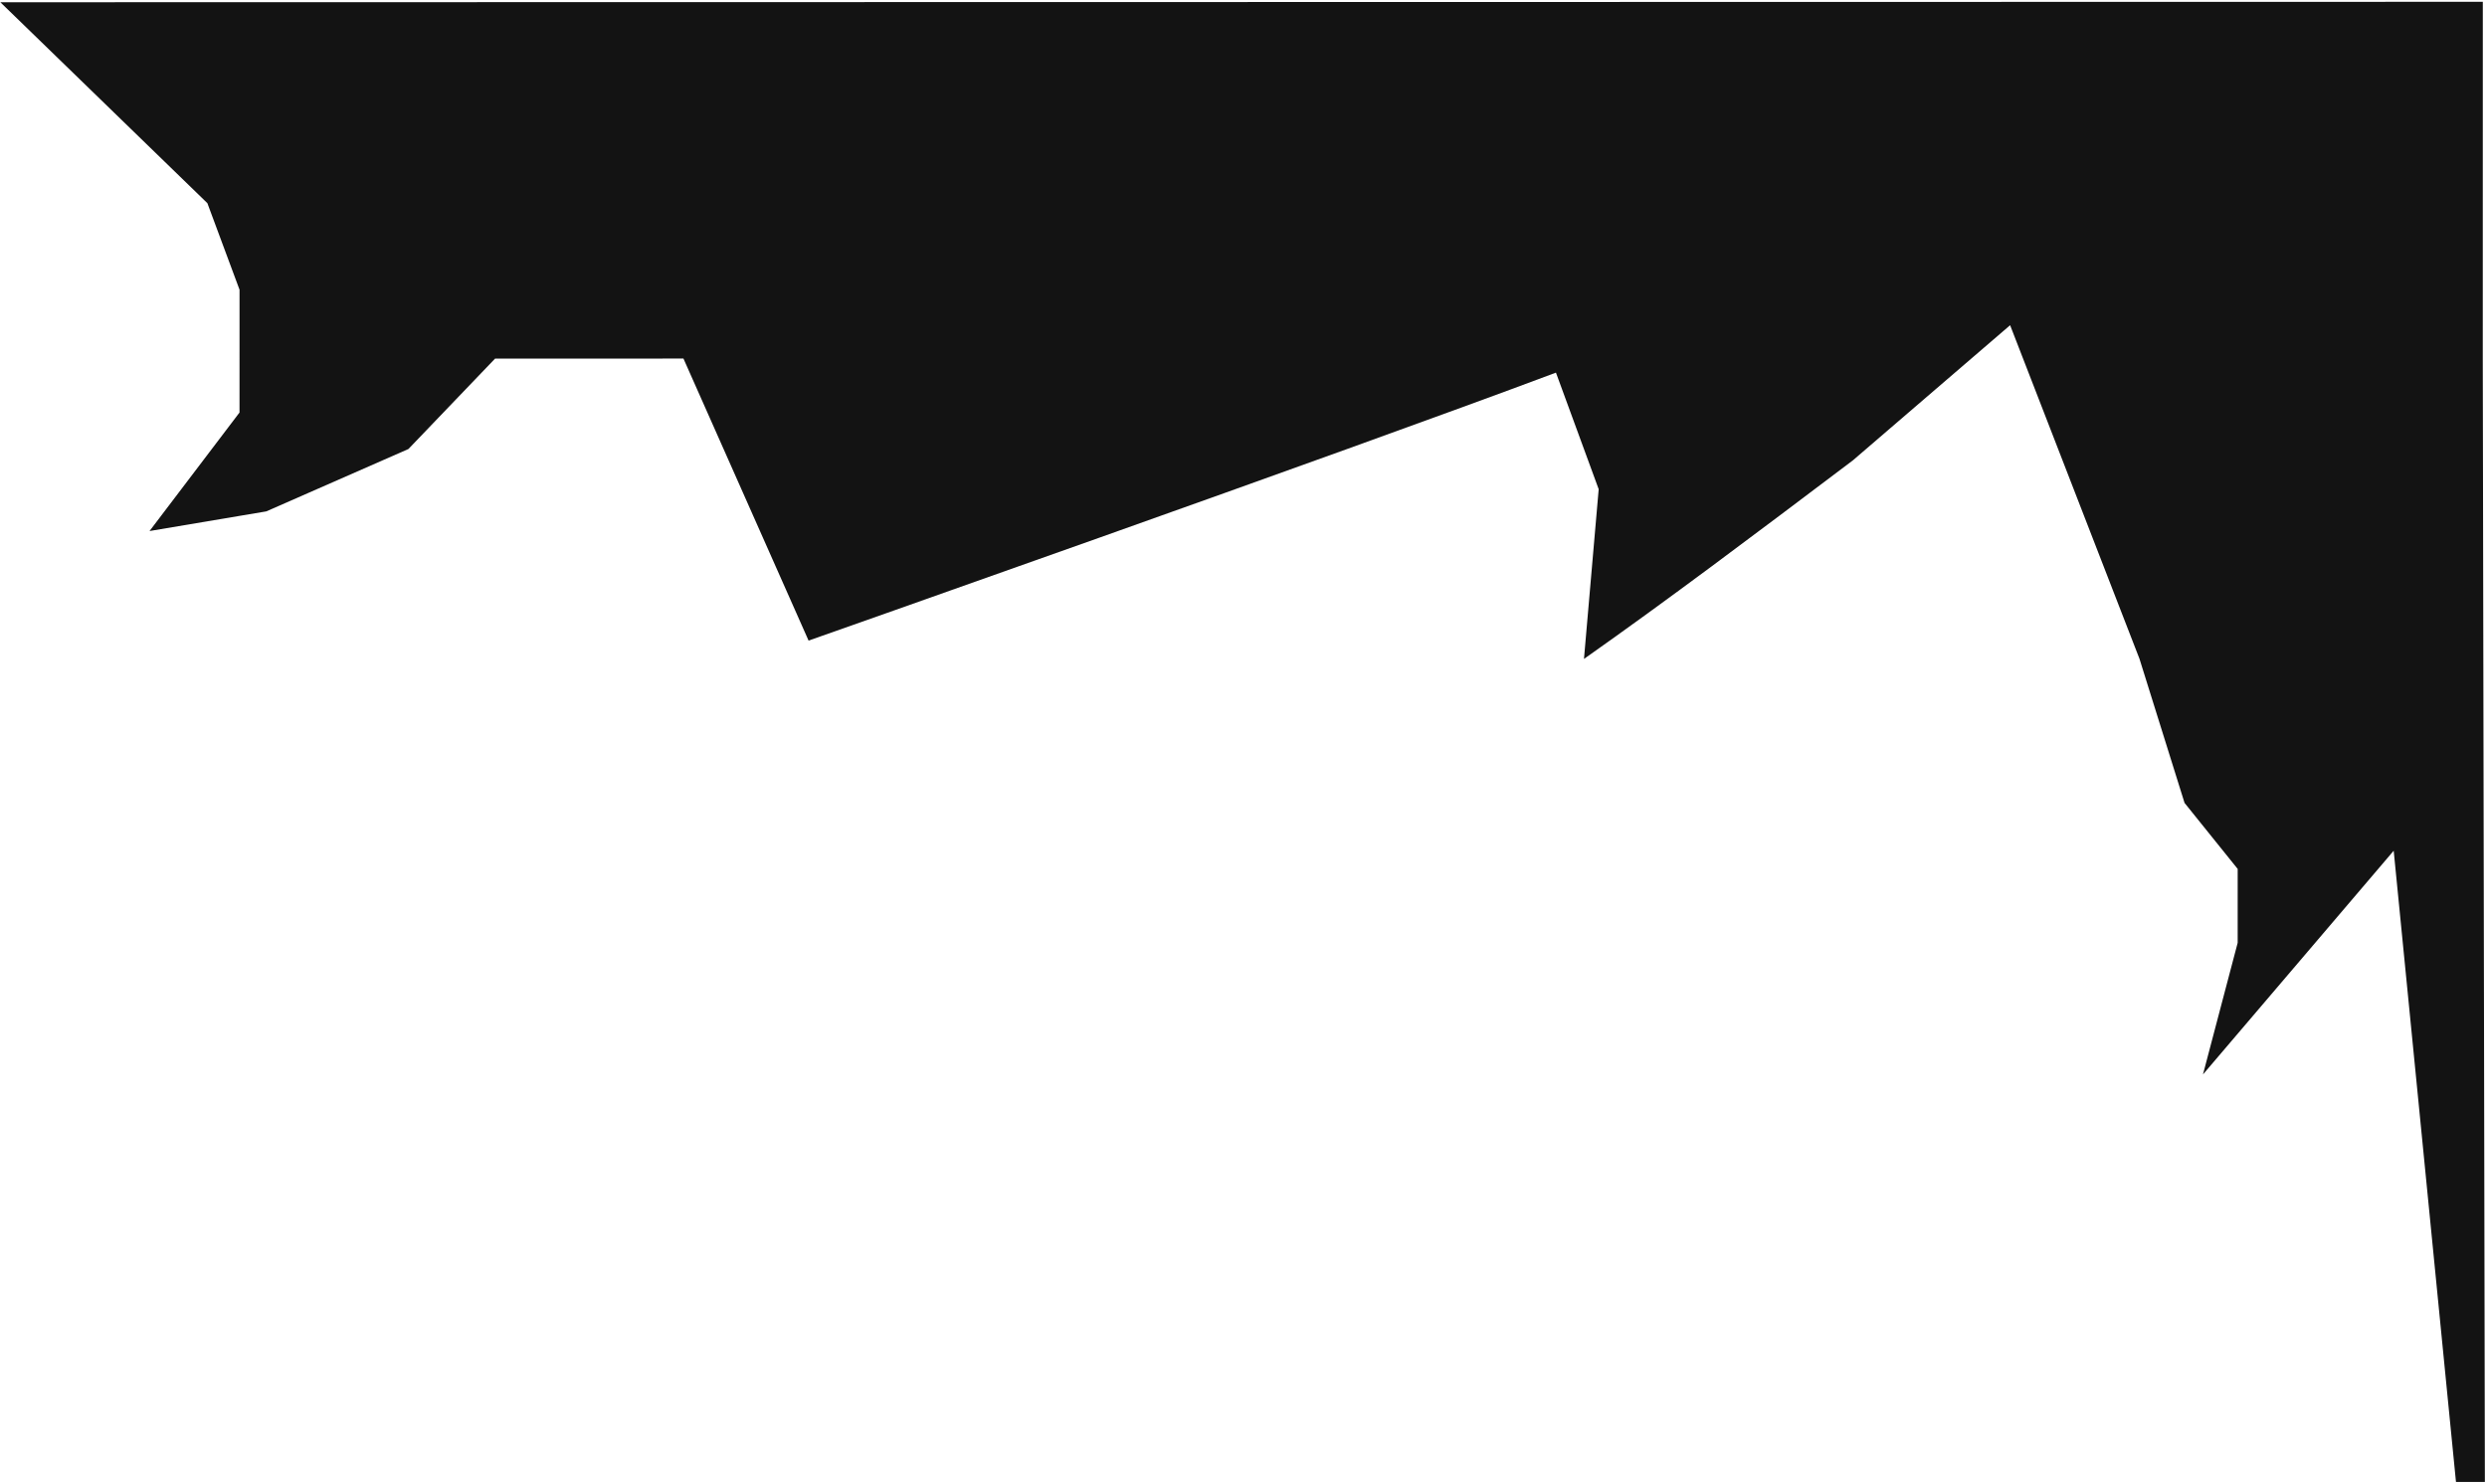 <?xml version="1.0" encoding="UTF-8"?> <svg xmlns="http://www.w3.org/2000/svg" width="1076" height="642" viewBox="0 0 1076 642" fill="none"> <path d="M801.67 199.189C756.666 233.167 722.162 259.151 685.306 285.134L691.672 211.698L673.182 161.244C579.032 196.56 349.833 277.202 349.833 277.202L295.696 155.158L214.199 155.173L176.694 194.303L115.191 221.291L64.692 229.791L103.626 178.5L103.636 125.375L89.716 87.909L0.152 0.97L103.657 0.951L239.585 0.927L349.881 0.908L430.218 0.894L526.215 0.877L638.211 0.857L753.206 0.837L869.702 0.817L1074.19 0.782L1074.17 155.021L1075.08 641.274L1062.58 641.277L1035.63 368.13L953.118 464.934L968.127 407.98L968.133 376.007L945.139 347.425L925.65 285.092L869.678 140.727L801.67 199.189Z" fill="#131313"></path> </svg> 